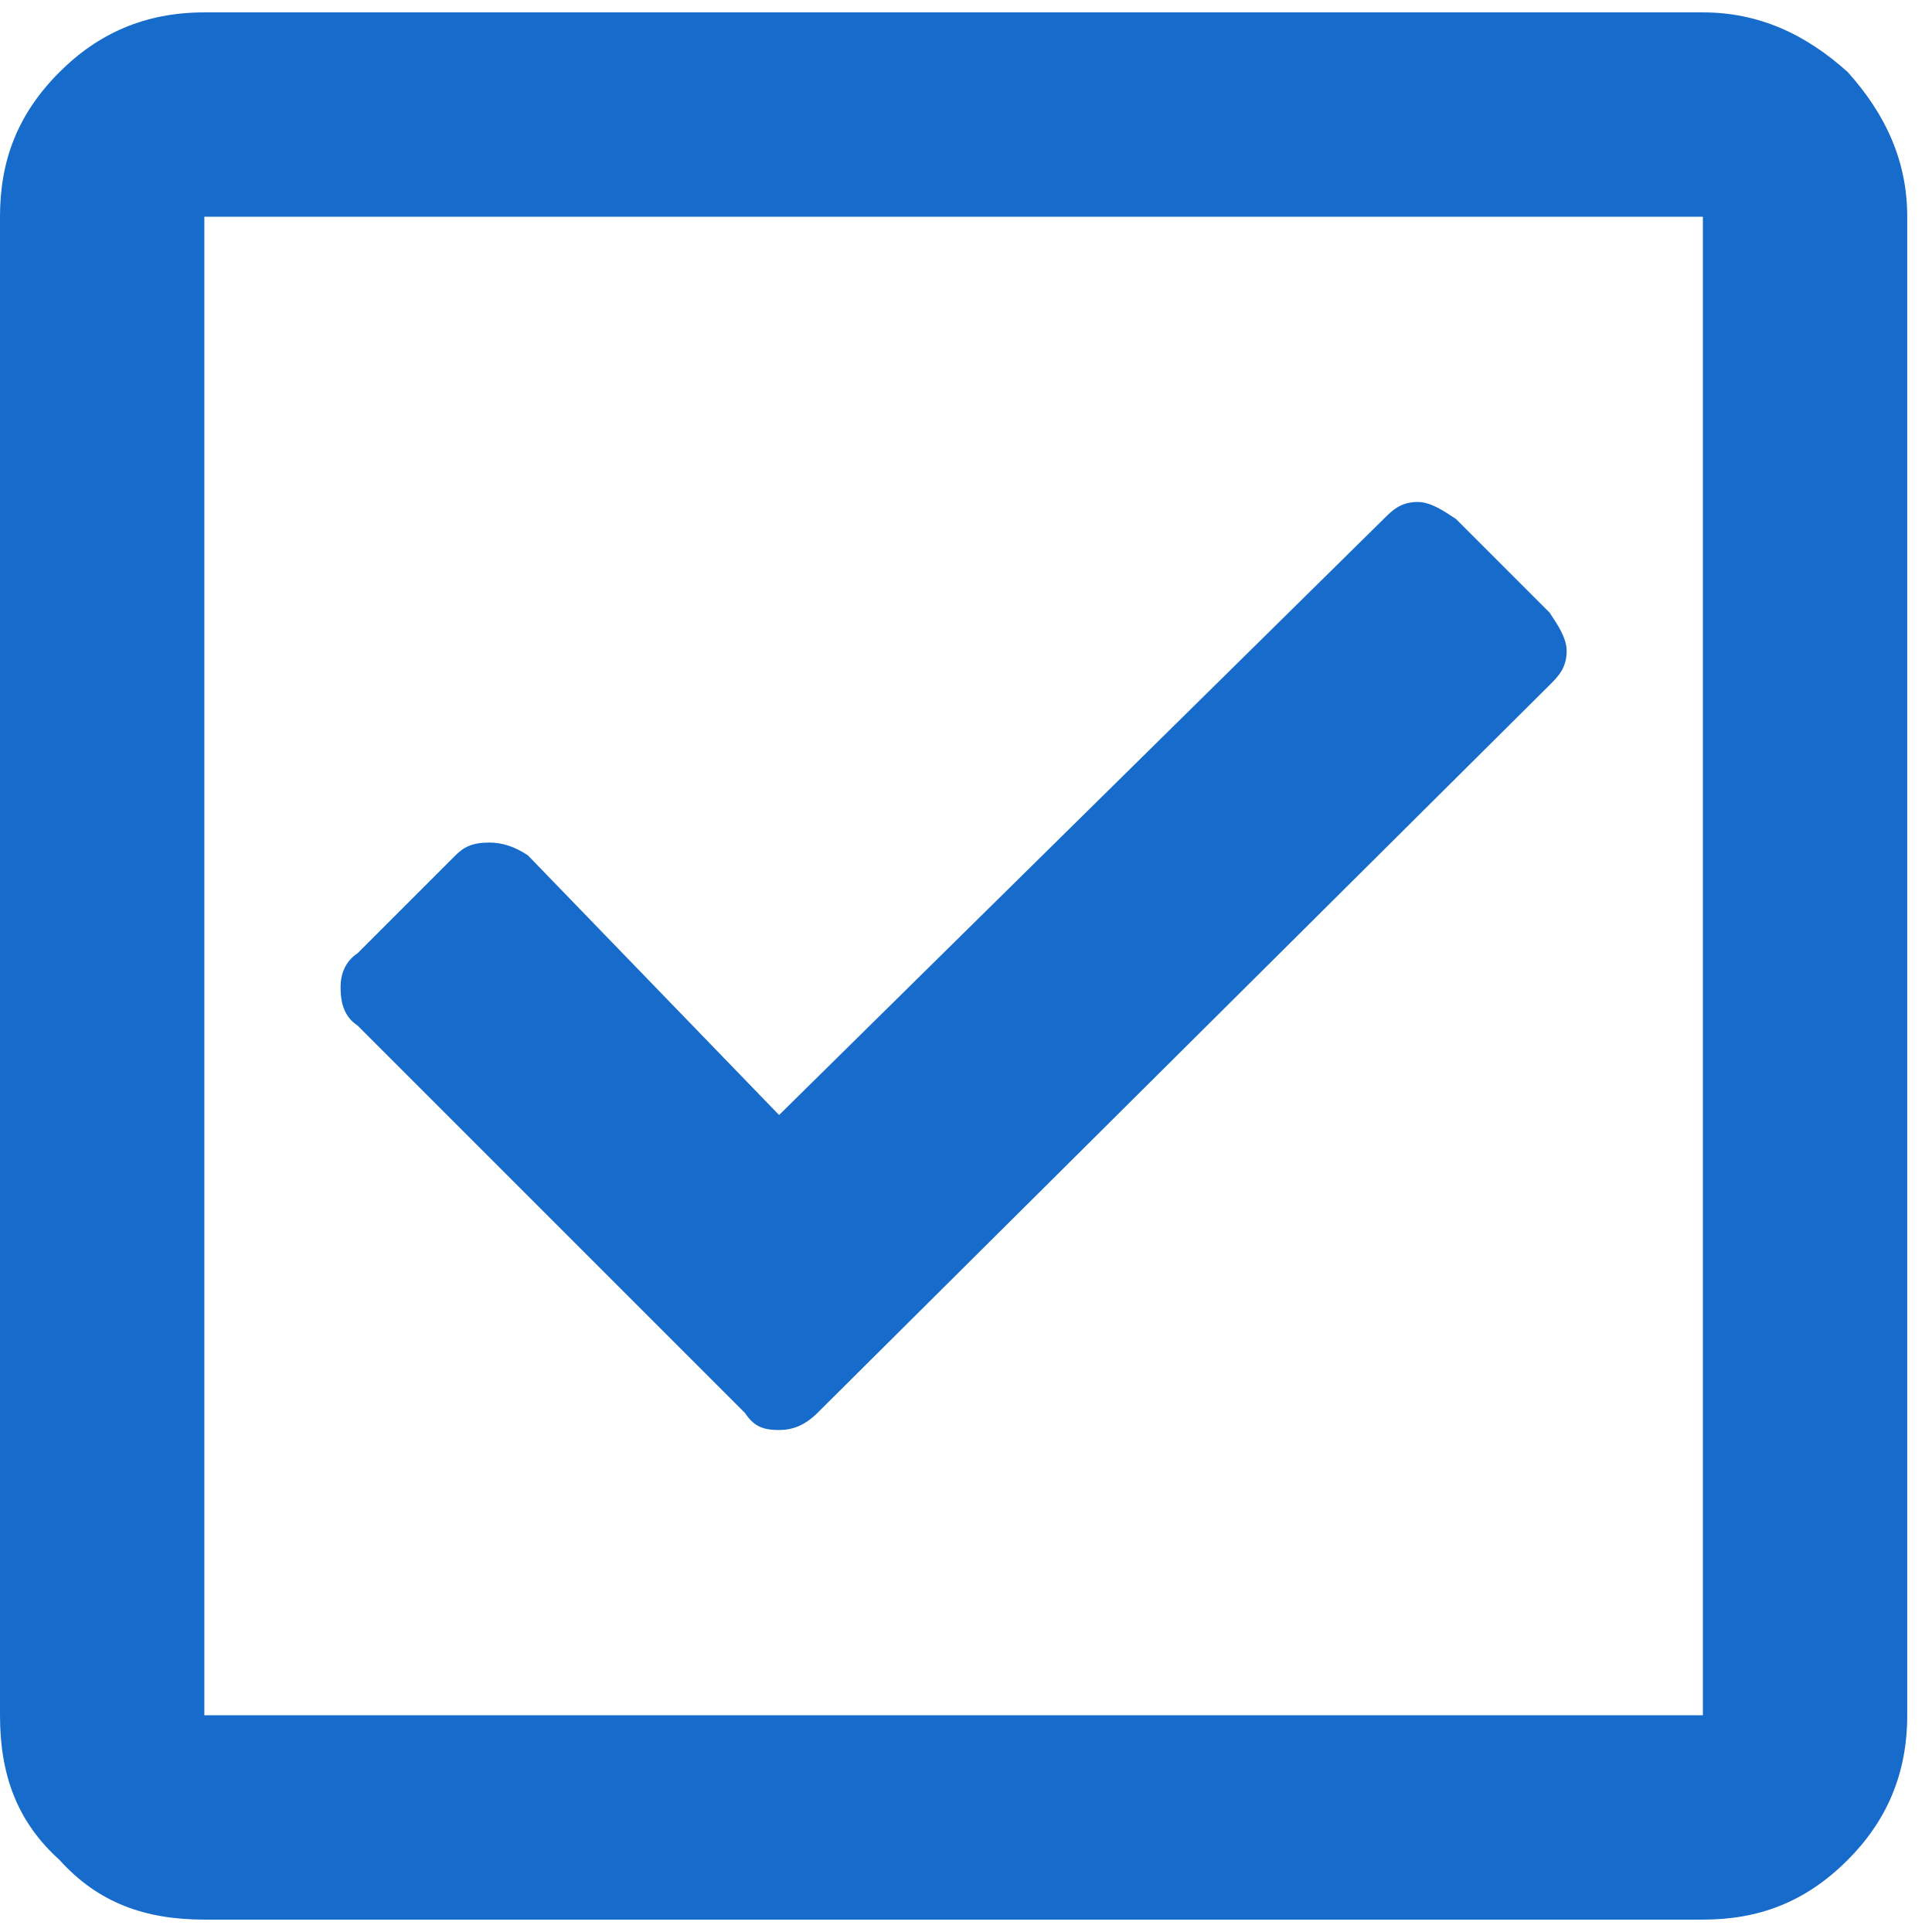<svg width="39" height="39" viewBox="0 0 39 39" fill="none" xmlns="http://www.w3.org/2000/svg">
<path d="M34.375 0.25C35.492 0.25 36.438 0.68 37.297 1.453C38.07 2.312 38.5 3.258 38.5 4.375V34.625C38.5 35.828 38.07 36.773 37.297 37.547C36.438 38.406 35.492 38.75 34.375 38.75H4.125C2.922 38.75 1.977 38.406 1.203 37.547C0.344 36.773 0 35.828 0 34.625V4.375C0 3.258 0.344 2.312 1.203 1.453C1.977 0.68 2.922 0.25 4.125 0.25H34.375ZM34.375 34.625V4.375H4.125V34.625H34.375ZM31.281 13.828C31.453 13.656 31.625 13.484 31.625 13.141C31.625 12.883 31.453 12.625 31.281 12.367L29.391 10.477C29.133 10.305 28.875 10.133 28.617 10.133C28.273 10.133 28.102 10.305 27.93 10.477L15.727 22.508L10.656 17.266C10.398 17.094 10.141 17.008 9.883 17.008C9.539 17.008 9.367 17.094 9.195 17.266L7.219 19.242C6.961 19.414 6.875 19.672 6.875 19.93C6.875 20.273 6.961 20.531 7.219 20.703L15.039 28.523C15.211 28.781 15.383 28.867 15.727 28.867C15.984 28.867 16.242 28.781 16.5 28.523L31.281 13.828Z" fill="#166BCB"/>
</svg>
